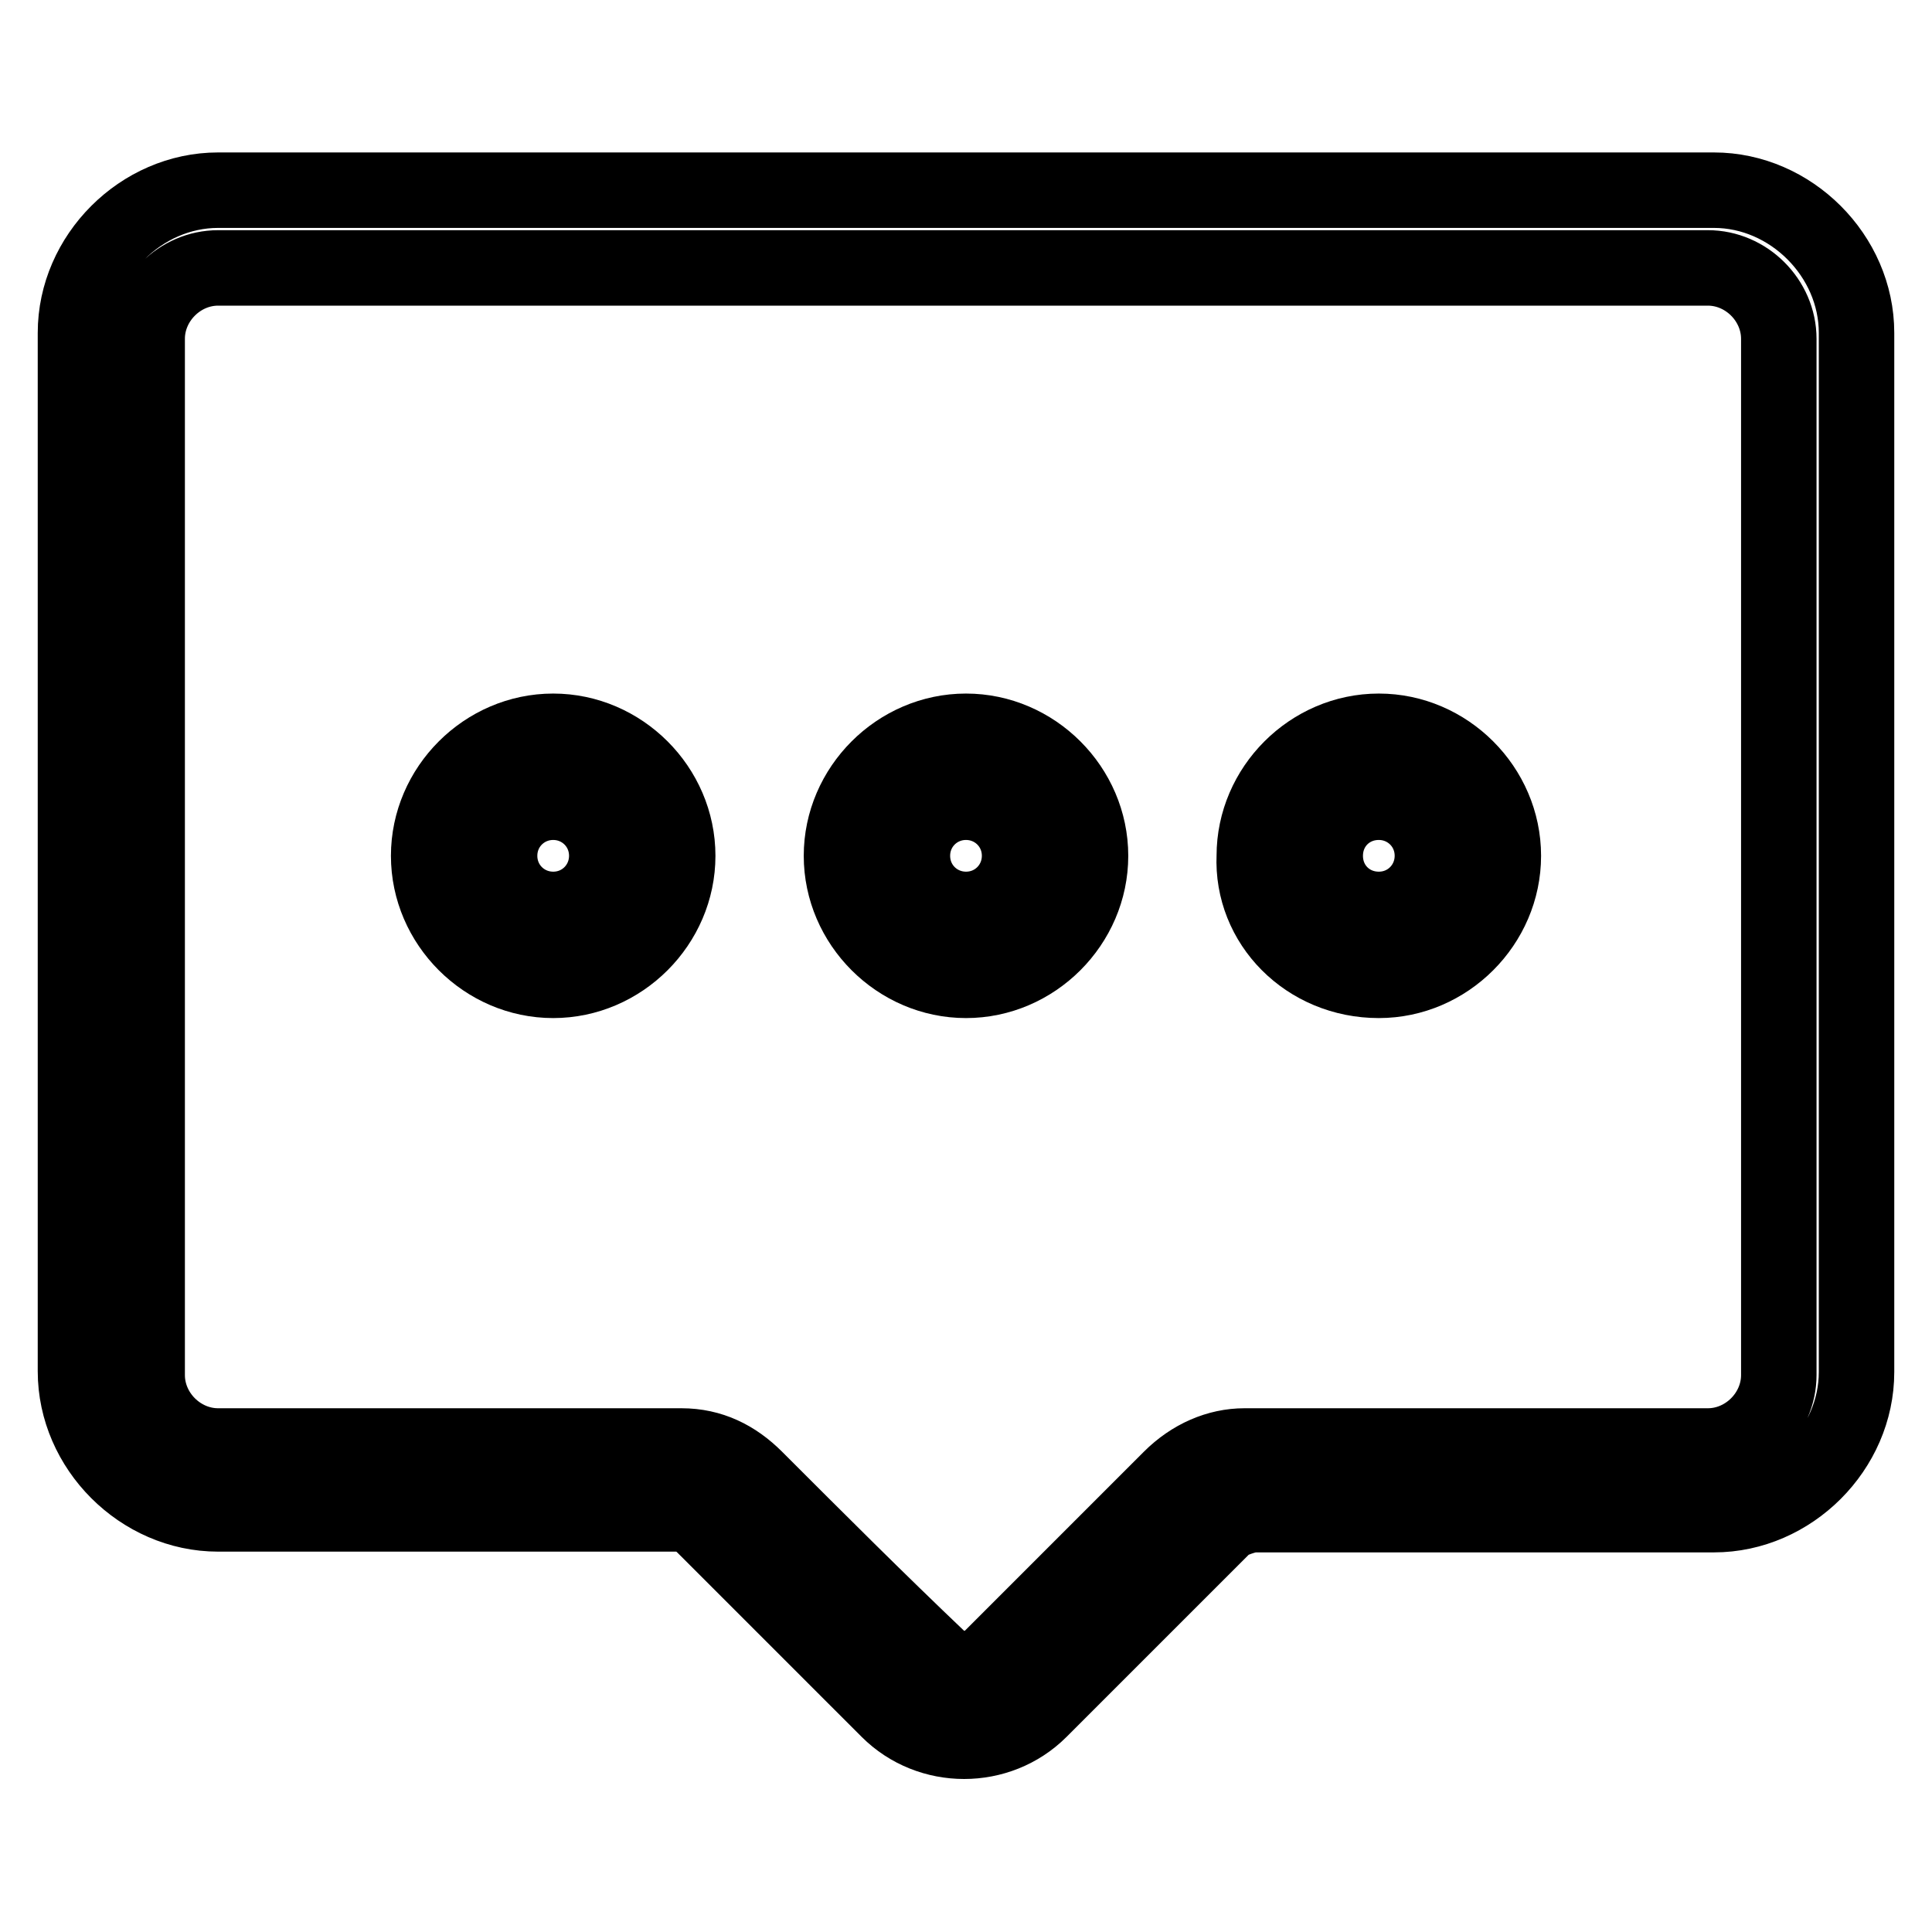 <?xml version="1.0" encoding="utf-8"?>
<!-- Svg Vector Icons : http://www.onlinewebfonts.com/icon -->
<!DOCTYPE svg PUBLIC "-//W3C//DTD SVG 1.1//EN" "http://www.w3.org/Graphics/SVG/1.1/DTD/svg11.dtd">
<svg version="1.1" xmlns="http://www.w3.org/2000/svg" xmlns:xlink="http://www.w3.org/1999/xlink" x="0px" y="0px" viewBox="0 0 256 256" enable-background="new 0 0 256 256" xml:space="preserve">
<g> <path stroke-width="10" fill-opacity="0" stroke="#000000"  d="M131.1,219.9c8.3-8.3,16.1-16.1,24-24c2.8-2.8,6.3-4.3,9.8-4.3h61.4c5.1,0,9.4-4.3,9.4-9.4V44.9 c0-5.1-4.3-9.4-9.4-9.4H28.9c-5.1,0-9.4,4.3-9.4,9.4v137.3c0,5.1,4.3,9.4,9.4,9.4h61.4c3.9,0,7.1,1.6,9.8,4.3 c8.3,8.3,16.1,16.1,24.4,24C126.4,221.5,129.6,221.5,131.1,219.9L131.1,219.9z M162.2,202.2l-24.4,24.4c-5.5,5.5-14.6,5.5-20.1,0 l-24.4-24.4c-0.8-0.8-2-1.6-3.1-1.6H28.9c-10.2,0-18.9-8.7-18.9-18.9V44.1c0-10.2,8.7-18.9,18.9-18.9h198.2 c10.2,0,18.9,8.7,18.9,18.9v137.7c0,10.2-8.7,18.9-18.9,18.9h-61.4C164.2,201.1,163,201.5,162.2,202.2L162.2,202.2z"/> <path stroke-width="10" fill-opacity="0" stroke="#000000"  d="M73.3,129.9c9,0,16.5-7.5,16.5-16.5c0-9-7.5-16.5-16.5-16.5c-9,0-16.5,7.5-16.5,16.5 C56.8,122.4,64.3,129.9,73.3,129.9L73.3,129.9z M73.3,106.3c3.9,0,7.1,3.1,7.1,7.1c0,3.9-3.1,7.1-7.1,7.1c-3.9,0-7.1-3.1-7.1-7.1 C66.2,109.4,69.4,106.3,73.3,106.3z"/> <path stroke-width="10" fill-opacity="0" stroke="#000000"  d="M182.7,129.9c9,0,16.5-7.5,16.5-16.5c0-9-7.5-16.5-16.5-16.5c-9,0-16.5,7.5-16.5,16.5 C165.8,122.4,173.2,129.9,182.7,129.9L182.7,129.9z M182.7,106.3c3.9,0,7.1,3.1,7.1,7.1c0,3.9-3.1,7.1-7.1,7.1s-7.1-3.1-7.1-7.1 C175.6,109.4,178.7,106.3,182.7,106.3z"/> <path stroke-width="10" fill-opacity="0" stroke="#000000"  d="M128,129.9c9,0,16.5-7.5,16.5-16.5c0-9-7.5-16.5-16.5-16.5s-16.5,7.5-16.5,16.5 C111.5,122.4,119,129.9,128,129.9L128,129.9z M128,106.3c3.9,0,7.1,3.1,7.1,7.1c0,3.9-3.1,7.1-7.1,7.1c-3.9,0-7.1-3.1-7.1-7.1 C120.9,109.4,124.1,106.3,128,106.3z"/></g>
</svg>